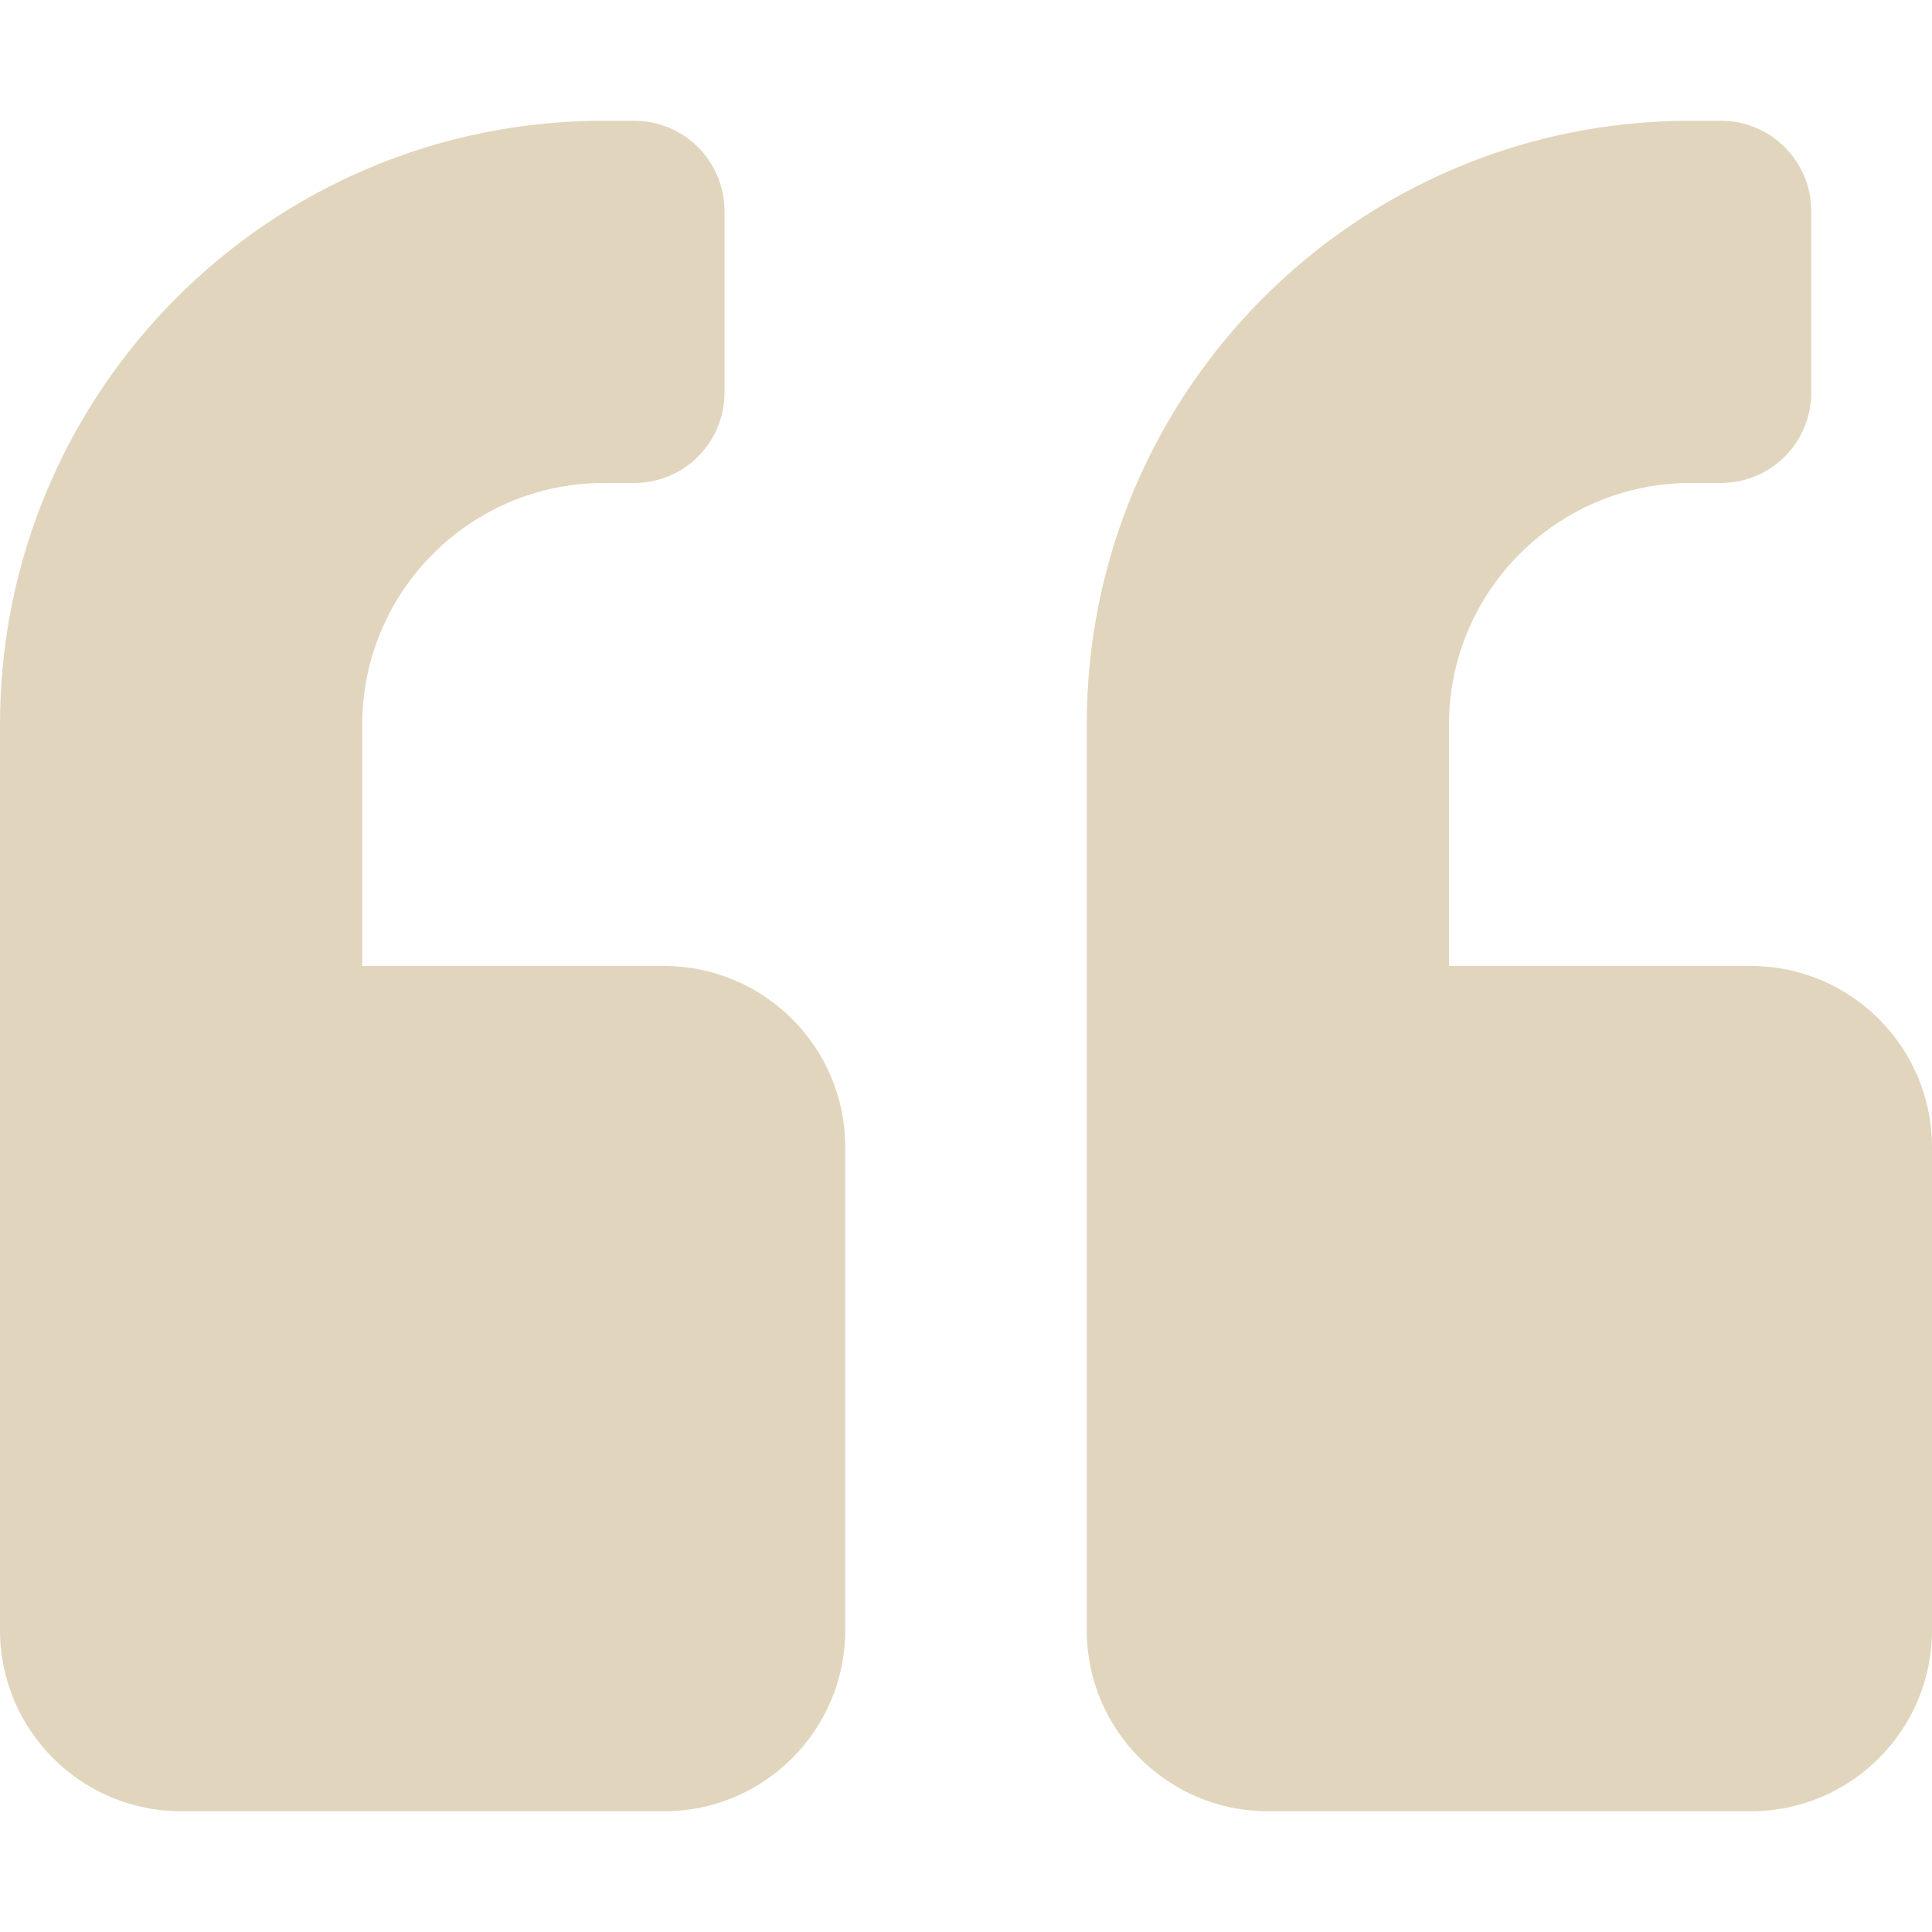 <svg width="56" height="56" viewBox="0 0 56 56" fill="none" xmlns="http://www.w3.org/2000/svg">
<g opacity="0.4">
<path d="M50.75 28H42V21C42 17.139 45.139 14 49 14H49.875C51.33 14 52.5 12.83 52.5 11.375V6.125C52.5 4.67 51.33 3.5 49.875 3.5H49C39.331 3.5 31.5 11.331 31.5 21V47.25C31.5 50.148 33.852 52.5 36.75 52.5H50.75C53.648 52.5 56 50.148 56 47.25V33.25C56 30.352 53.648 28 50.75 28ZM19.25 28H10.5V21C10.5 17.139 13.639 14 17.5 14H18.375C19.83 14 21 12.83 21 11.375V6.125C21 4.67 19.83 3.5 18.375 3.5H17.5C7.831 3.5 0 11.331 0 21V47.25C0 50.148 2.352 52.5 5.25 52.5H19.25C22.148 52.5 24.5 50.148 24.5 47.25V33.25C24.5 30.352 22.148 28 19.25 28Z" fill="#B49759"/>
</g>
</svg>

